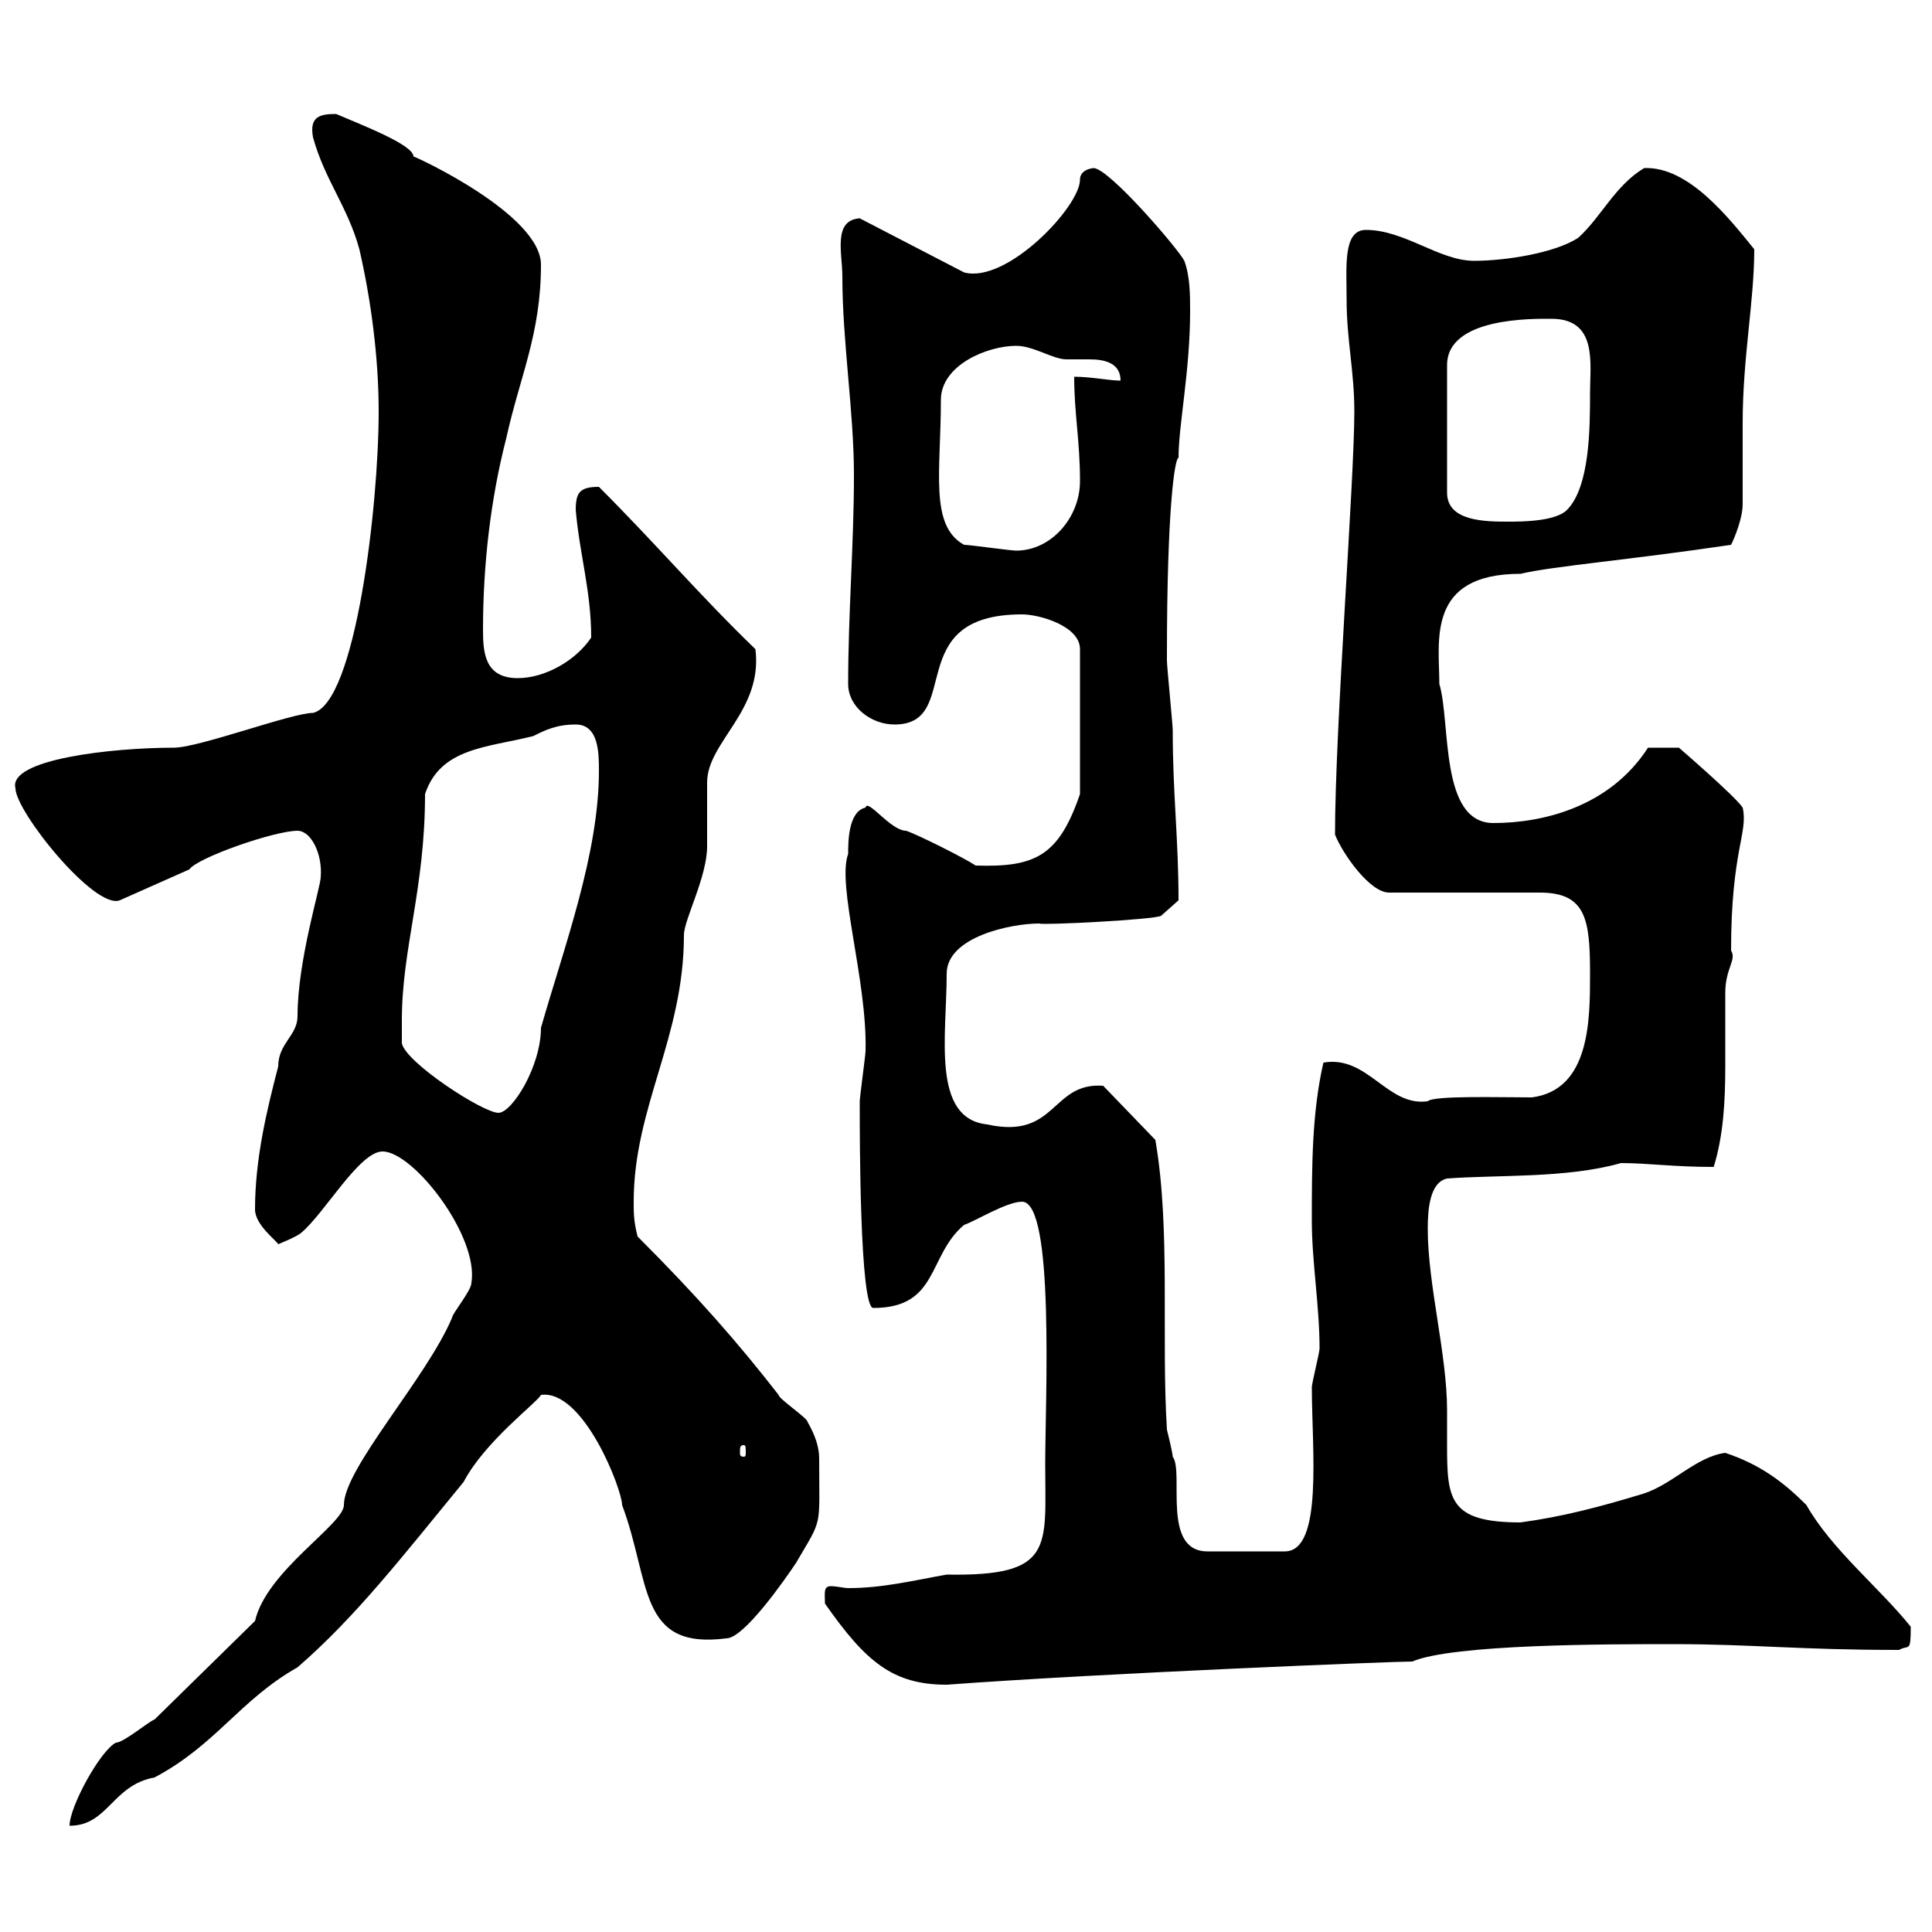 <svg xmlns="http://www.w3.org/2000/svg" xmlns:xlink="http://www.w3.org/1999/xlink" width="300" height="300"><path d="M39.60 251.70L24 267C23.10 267.30 19.20 270.60 18 270.60C15.60 271.80 10.80 280.50 10.80 283.50C16.80 283.50 17.40 277.20 24 276C33.60 270.90 37.20 264 46.20 258.90C55.20 251.10 62.40 241.80 72 230.10C75.30 223.80 83.40 217.80 84 216.60C90.60 215.70 96.60 231.30 96.60 233.70C101.10 245.70 99 256.20 112.80 254.40C115.50 254.40 121.80 245.40 123.60 242.70C127.80 235.50 127.20 237.60 127.20 226.50C127.20 224.70 126.60 222.90 125.40 220.80C125.40 220.20 120.90 217.20 120.90 216.60C114.60 208.50 108.30 201.30 99 192C98.40 189.60 98.40 188.40 98.40 186.60C98.40 171.90 106.20 161.10 106.20 145.20C106.20 142.80 109.80 136.20 109.80 131.40C109.80 130.80 109.80 122.40 109.80 121.50C109.80 115.20 118.50 110.40 117.30 100.80C108.60 92.40 102 84.60 93 75.60C90 75.60 89.40 76.50 89.40 79.20C90 86.10 91.80 91.80 91.80 99C89.40 102.60 84.60 105.30 80.40 105.30C75.30 105.30 75 101.40 75 97.80C75 87.60 76.20 77.40 78.60 68.10C80.70 58.50 84 51.90 84 41.10C84 33.30 64.50 24.30 64.20 24.30C64.20 22.50 56.40 19.50 52.20 17.70C49.80 17.70 48 18 48.60 21.30C50.40 27.90 54 32.10 55.80 38.70C57.60 46.50 58.80 55.50 58.80 63.90C58.80 78.60 55.20 109.20 48.60 110.70C45.30 110.70 30.90 116.10 27 116.10C17.40 116.10 1.20 117.90 2.40 122.40C2.40 126 14.70 141.30 18.60 139.80L29.40 135C30.60 133.20 42.60 129 46.20 129C48.30 129 50.10 132.60 49.80 136.20C49.80 137.70 46.20 149.10 46.20 157.80C46.20 160.80 43.20 162 43.20 165.60C41.40 172.50 39.60 180 39.60 187.80C39.60 190.20 42.90 192.60 43.20 193.20C43.20 193.20 46.20 192 46.80 191.40C50.40 188.40 55.80 178.80 59.40 178.80C64.20 178.80 74.40 192 73.20 199.20C73.20 200.40 70.20 204 70.20 204.60C66.30 213.90 53.40 228 53.40 233.70C53.40 236.70 41.40 243.90 39.60 251.70ZM128.10 249C134.40 258 138.60 261.60 147 261.60C171.30 259.80 216.30 258 219.30 258C225.60 255.30 249.60 255.30 259.80 255.30C272.10 255.30 279.30 256.20 294.90 256.20C296.40 255.30 296.70 256.80 296.70 252.60C291.90 246.60 284.40 240.60 280.50 233.70C276.90 230.10 273.30 227.40 267.90 225.60C263.40 226.20 259.80 230.40 255.30 231.90C248.40 234 242.70 235.50 236.10 236.40C225 236.40 224.70 232.80 224.70 224.40C224.70 222.60 224.70 220.50 224.70 219C224.70 210.30 221.70 199.50 221.70 190.80C221.70 187.80 222 183.60 224.70 183C232.50 182.40 243.30 183 251.70 180.60C255.90 180.60 259.80 181.20 266.10 181.20C267.60 176.40 267.90 171 267.90 165.60C267.90 161.40 267.90 157.80 267.90 154.20C267.90 150.30 269.70 149.10 268.80 147.60C268.80 132 271.50 129.30 270.60 125.40C269.40 123.60 260.70 116.10 260.70 116.10L255.90 116.10C249.90 125.40 239.40 127.80 231.90 127.80C223.50 127.80 225.30 112.20 223.50 106.20C223.50 99.60 221.40 89.10 236.10 89.10C241.20 87.90 252.60 87 268.80 84.60C269.40 83.40 270.60 80.40 270.60 78.30C270.60 77.40 270.60 66.30 270.60 65.70C270.60 55.50 272.40 46.80 272.40 38.70C268.50 33.90 262.20 25.80 255.30 26.10C250.80 28.80 248.70 33.60 245.10 36.90C241.50 39.30 233.70 40.50 228.90 40.50C223.50 40.50 218.10 35.70 212.10 35.70C208.50 35.70 209.10 41.40 209.10 46.50C209.10 52.80 210.30 57.60 210.30 63.90C210.30 74.70 207.30 113.10 207.30 129.60C208.50 132.60 212.70 138.60 215.70 138.60L239.10 138.60C246.30 138.60 246.90 142.80 246.90 151.20C246.90 158.40 246.90 169.20 237.90 170.40C232.50 170.40 222.60 170.10 221.70 171C215.40 171.90 212.40 163.80 205.50 165C203.70 172.80 203.70 181.20 203.70 189.60C203.70 195.90 204.90 202.80 204.90 209.40C204.90 210 203.70 214.80 203.70 215.40C203.70 225 205.50 240.90 199.50 240.90L187.50 240.90C180.30 240.90 183.90 228.60 182.10 226.20C182.10 225.60 181.20 222 181.20 222C180.30 207.60 181.80 190.80 179.40 177L171.30 168.60C163.20 168 164.10 177 153.30 174.60C144.60 173.70 147 160.80 147 151.20C147 145.50 156.90 143.40 161.40 143.40C161.70 143.70 179.40 142.80 180.30 142.20L183 139.80C183 130.20 182.10 123.30 182.10 113.40C182.10 112.50 181.20 103.50 181.20 102.60C181.20 101.70 181.20 101.70 181.20 101.70C181.20 79.20 182.40 71.10 183 71.10C183 66 184.80 57.60 184.80 48.30C184.80 45.90 184.80 42.90 183.90 40.50C183 38.70 172.20 26.10 169.80 26.10C171 26.10 167.70 25.80 167.70 27.90C167.70 32.10 156.30 44.10 149.70 42.30L133.50 33.90C129.30 34.20 130.80 39.30 130.80 42.90C130.80 53.10 132.60 63.90 132.60 73.80C132.60 84.30 131.70 95.40 131.70 106.20C131.70 109.80 135.30 112.50 138.90 112.50C149.70 112.50 139.80 95.40 158.70 95.40C161.40 95.40 167.70 97.20 167.70 100.80L167.70 123.30C164.40 132.90 160.80 134.70 151.50 134.40C149.70 133.20 142.50 129.60 140.70 129C138.30 129 134.70 123.90 134.40 125.40C131.70 126 131.70 130.80 131.70 132.60C129.90 137.40 134.70 152.40 134.40 163.20C134.40 163.80 133.50 170.40 133.50 171C133.50 172.20 133.50 172.20 133.50 172.20C133.50 176.10 133.50 203.10 135.60 203.10C145.80 203.10 144 195 149.70 190.20C151.50 189.60 156.30 186.60 158.70 186.60C163.80 186.60 162.30 217.50 162.30 227.40C162.30 240.30 163.80 244.80 147 244.50C141.90 245.40 137.10 246.60 131.70 246.60C131.10 246.60 129.90 246.30 129 246.30C127.80 246.30 128.10 247.50 128.10 249ZM115.50 224.40C115.80 224.40 115.80 224.70 115.80 225.60C115.80 225.90 115.80 226.20 115.50 226.20C114.90 226.20 114.90 225.90 114.90 225.60C114.90 224.70 114.90 224.40 115.50 224.40ZM62.40 158.40C62.40 147.30 66 138 66 123.30C68.40 116.10 75.60 116.10 82.80 114.30C84.60 113.40 86.40 112.50 89.40 112.50C93 112.50 93 117 93 119.70C93 132.60 87.60 147 84 159.60C84 165.60 79.50 172.80 77.40 172.80C75 172.80 63 165 62.40 162C62.40 162 62.40 159.60 62.40 158.40ZM149.70 84.60C144.30 81.60 146.10 73.20 146.10 62.10C146.10 56.70 153.30 53.70 157.80 53.70C160.50 53.70 163.50 55.80 165.60 55.80C166.80 55.80 168 55.80 169.20 55.80C171.60 55.80 174 56.40 174 59.10C172.20 59.10 169.50 58.50 166.80 58.50C166.80 64.20 167.70 68.40 167.70 74.70C167.70 80.40 163.20 85.50 157.80 85.50C156.90 85.50 150.60 84.60 149.70 84.60ZM240.90 49.50C248.10 49.50 246.90 56.40 246.90 60.90C246.90 66.30 246.90 75.60 243.30 79.20C241.50 81 236.10 81 234.30 81C230.70 81 224.70 81 224.70 76.50L224.70 56.70C224.70 49.20 238.20 49.50 240.90 49.50Z"/></svg>
